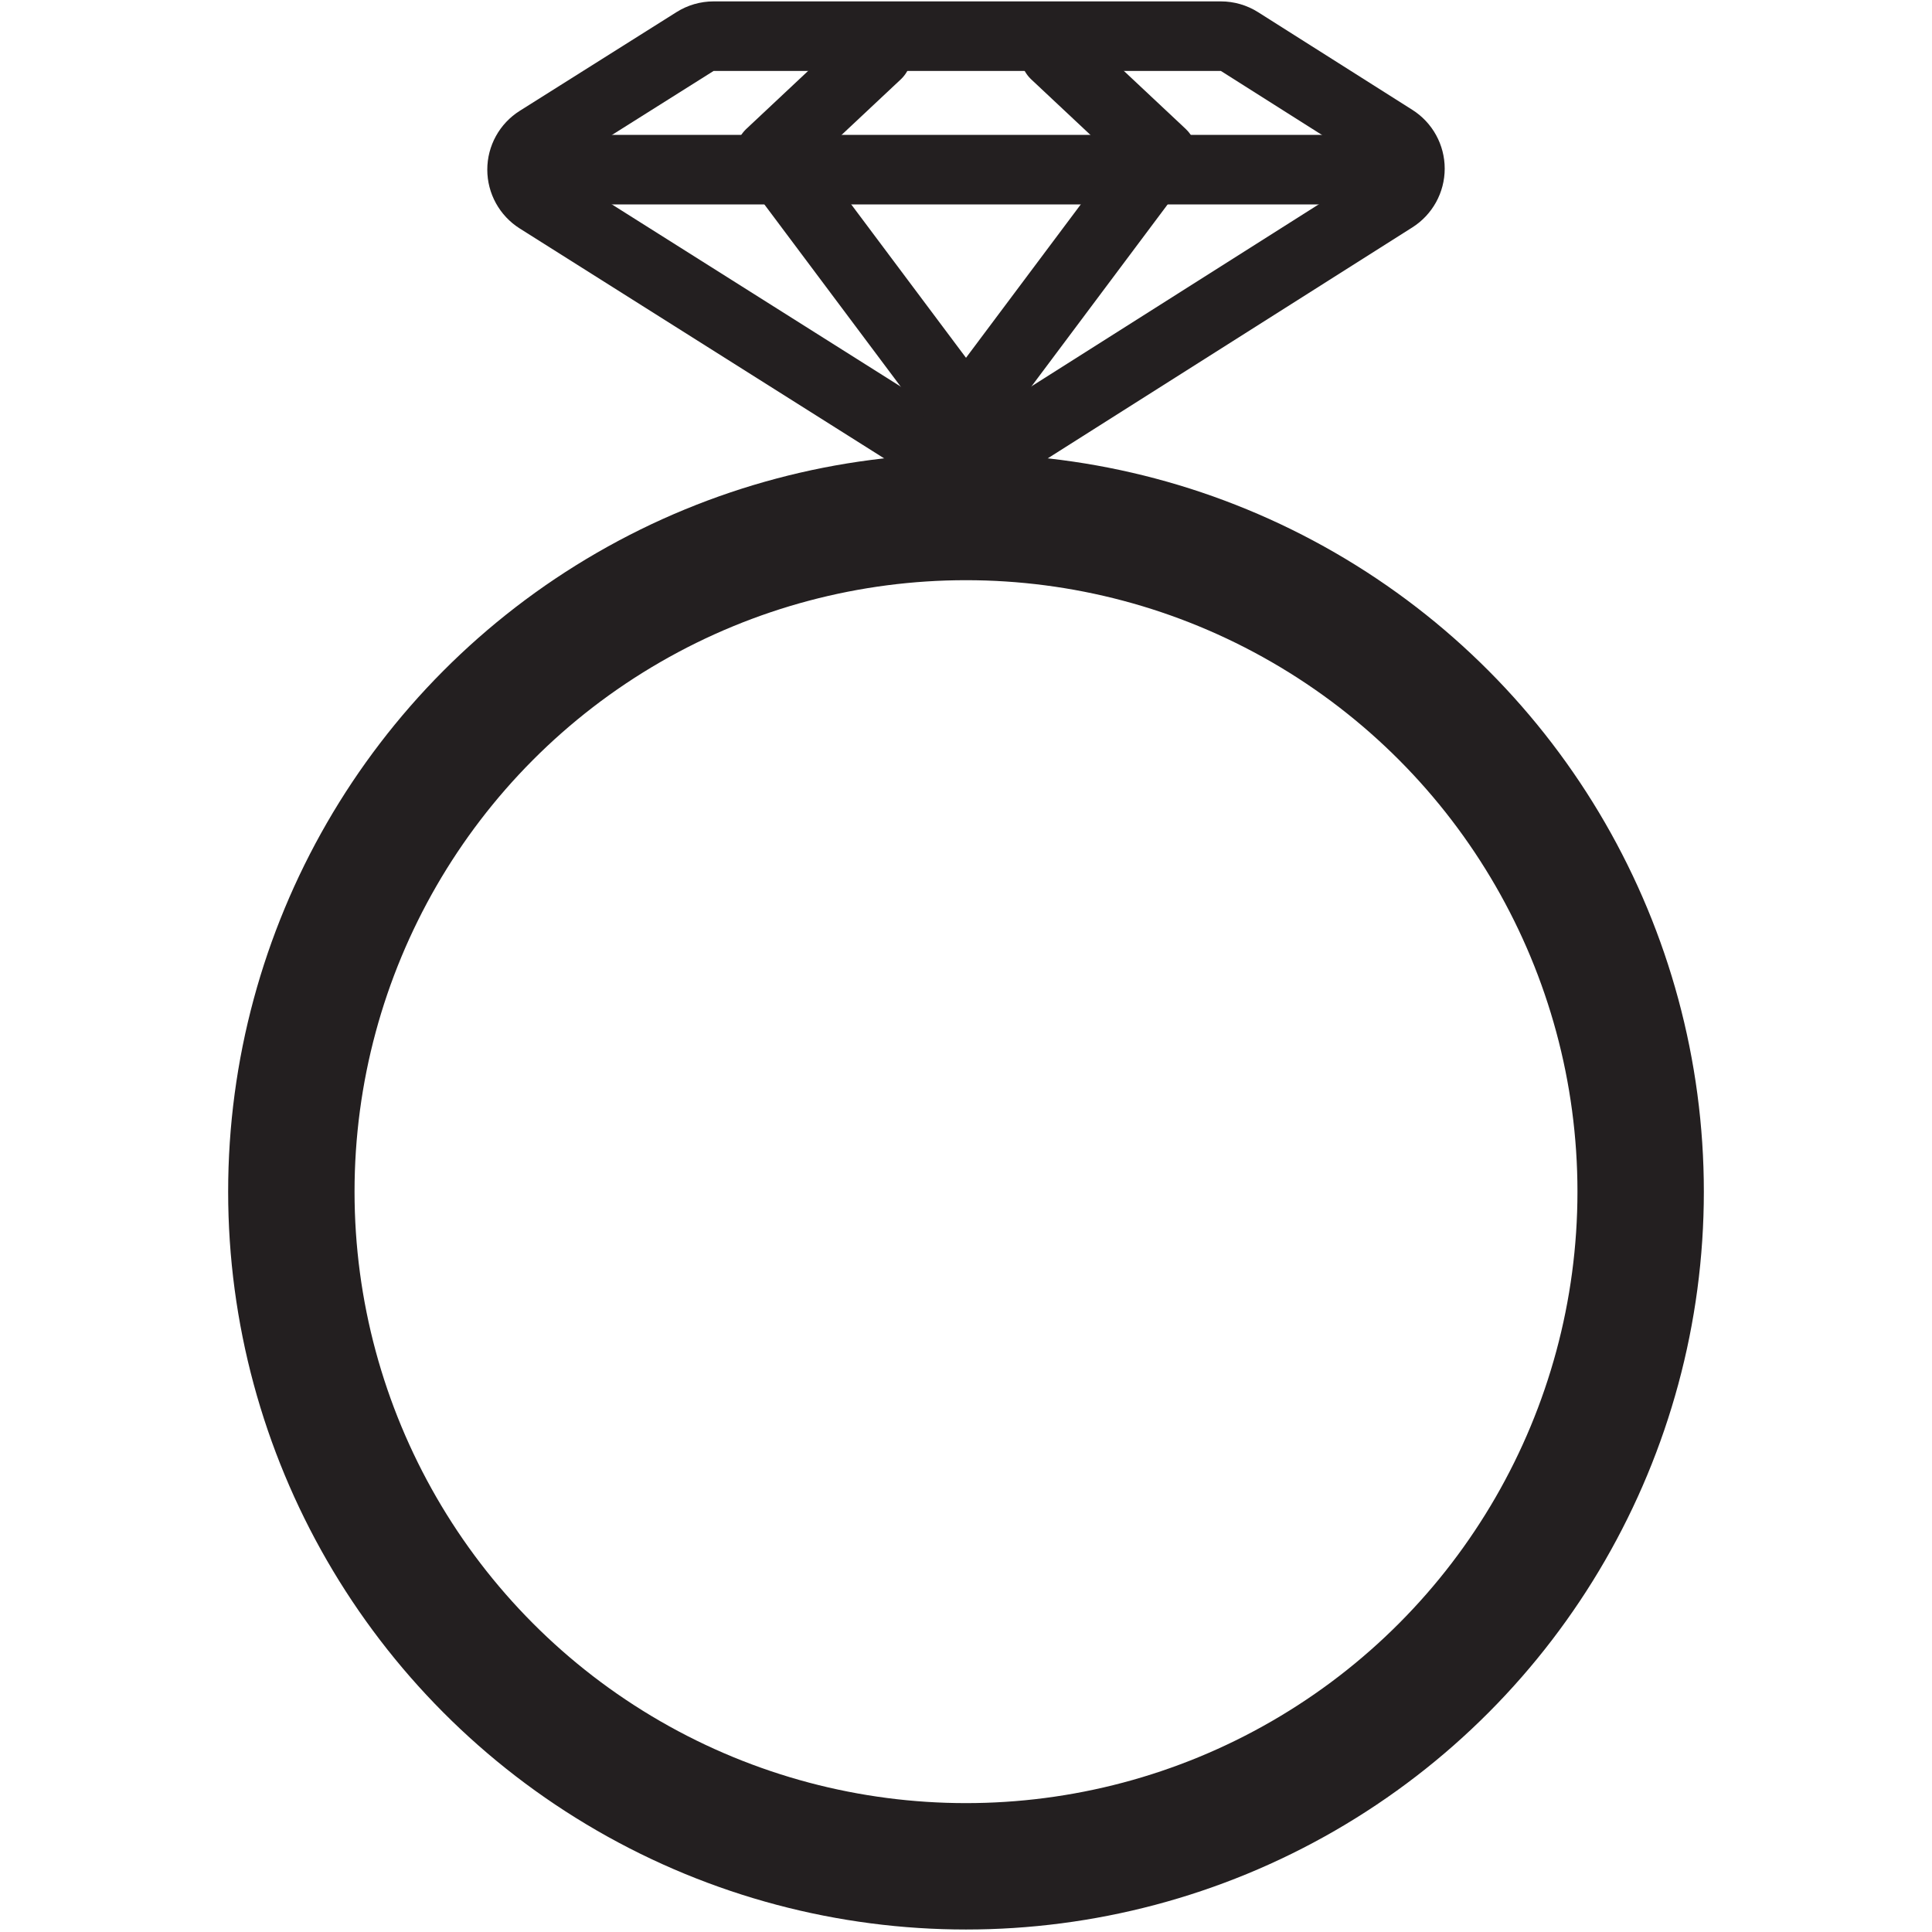 <?xml version="1.0" encoding="UTF-8"?><svg id="Layer_1" xmlns="http://www.w3.org/2000/svg" viewBox="0 0 500 500"><defs><style>.cls-1{stroke-miterlimit:10;stroke-width:32.71px;}.cls-1,.cls-2{fill:none;stroke:#231f20;}.cls-3{fill:#231f20;}.cls-2{stroke-linecap:round;stroke-linejoin:round;stroke-width:18px;}</style></defs><circle class="cls-1" cx="250" cy="308.4" r="174.6"/><g><path class="cls-3" d="M315.96,18.36l39.93,25.28-105.89,67.07L144.11,43.91l40.57-25.55h131.28m0-18H184.68c-3.39,0-6.72,.96-9.59,2.77l-40.57,25.55c-5.23,3.29-8.41,9.04-8.41,15.22,0,6.18,3.17,11.93,8.4,15.23l105.89,66.8c2.93,1.85,6.27,2.78,9.6,2.78s6.69-.93,9.63-2.79l105.89-67.07c5.21-3.3,8.37-9.04,8.37-15.21,0-6.17-3.16-11.91-8.37-15.21L325.59,3.15c-2.88-1.82-6.22-2.79-9.63-2.79h0Z"/><line class="cls-2" x1="144.11" y1="43.91" x2="355.89" y2="43.91"/><polyline class="cls-2" points="226.94 14 199.33 39.9 250 107.62"/><polyline class="cls-2" points="273.06 14 300.67 39.9 250 107.62"/></g></svg>